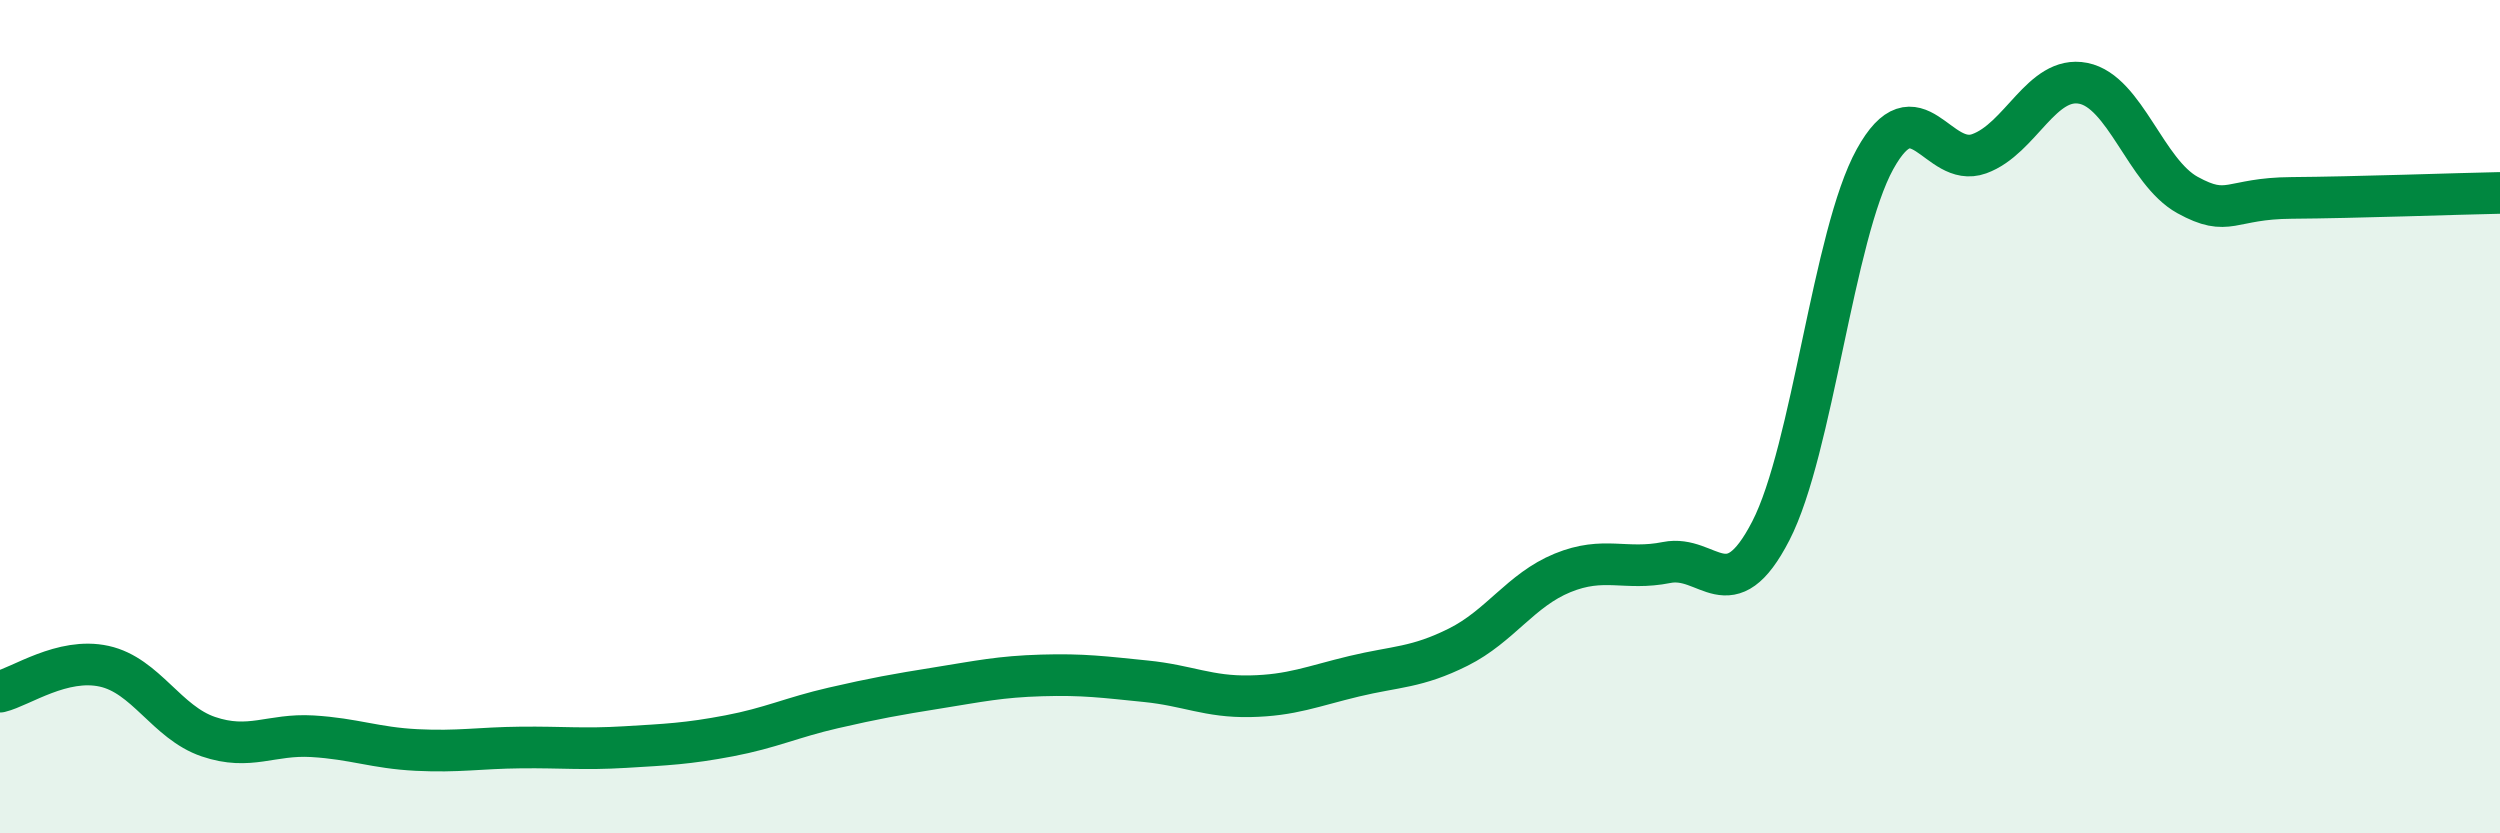 
    <svg width="60" height="20" viewBox="0 0 60 20" xmlns="http://www.w3.org/2000/svg">
      <path
        d="M 0,16.6 C 0.5,16.48 1.5,15.77 2.5,15.99 C 3.5,16.21 4,17.34 5,17.68 C 6,18.02 6.5,17.61 7.5,17.67 C 8.5,17.73 9,17.95 10,18 C 11,18.05 11.5,17.95 12.5,17.94 C 13.5,17.93 14,17.99 15,17.93 C 16,17.87 16.5,17.85 17.5,17.66 C 18.5,17.47 19,17.22 20,16.99 C 21,16.76 21.5,16.67 22.5,16.51 C 23.5,16.35 24,16.24 25,16.21 C 26,16.18 26.5,16.25 27.5,16.35 C 28.5,16.45 29,16.73 30,16.71 C 31,16.69 31.5,16.47 32.5,16.23 C 33.5,15.99 34,16.03 35,15.53 C 36,15.03 36.5,14.16 37.5,13.75 C 38.5,13.34 39,13.7 40,13.5 C 41,13.3 41.5,14.68 42.5,12.74 C 43.5,10.8 44,5.63 45,3.82 C 46,2.01 46.5,4.05 47.5,3.69 C 48.5,3.33 49,1.8 50,2 C 51,2.2 51.5,4.13 52.5,4.68 C 53.5,5.23 53.5,4.76 55,4.75 C 56.5,4.74 59,4.65 60,4.63L60 20L0 20Z"
        fill="#008740"
        opacity="0.1"
        stroke-linecap="round"
        stroke-linejoin="round"
      />
      <path
        d="M 0,16.6 C 0.5,16.48 1.5,15.77 2.5,15.99 C 3.5,16.21 4,17.34 5,17.68 C 6,18.02 6.5,17.61 7.5,17.67 C 8.5,17.73 9,17.95 10,18 C 11,18.05 11.5,17.95 12.5,17.94 C 13.5,17.93 14,17.99 15,17.93 C 16,17.87 16.5,17.85 17.5,17.66 C 18.5,17.47 19,17.22 20,16.99 C 21,16.76 21.5,16.67 22.5,16.51 C 23.5,16.35 24,16.24 25,16.21 C 26,16.18 26.5,16.25 27.5,16.35 C 28.5,16.45 29,16.73 30,16.71 C 31,16.69 31.5,16.47 32.5,16.23 C 33.5,15.99 34,16.03 35,15.53 C 36,15.03 36.5,14.16 37.5,13.75 C 38.5,13.34 39,13.7 40,13.5 C 41,13.3 41.5,14.68 42.5,12.74 C 43.5,10.8 44,5.63 45,3.82 C 46,2.01 46.5,4.05 47.5,3.69 C 48.5,3.33 49,1.8 50,2 C 51,2.2 51.5,4.13 52.5,4.68 C 53.5,5.23 53.5,4.76 55,4.75 C 56.5,4.74 59,4.65 60,4.63"
        stroke="#008740"
        stroke-width="1"
        fill="none"
        stroke-linecap="round"
        stroke-linejoin="round"
      />
    </svg>
  